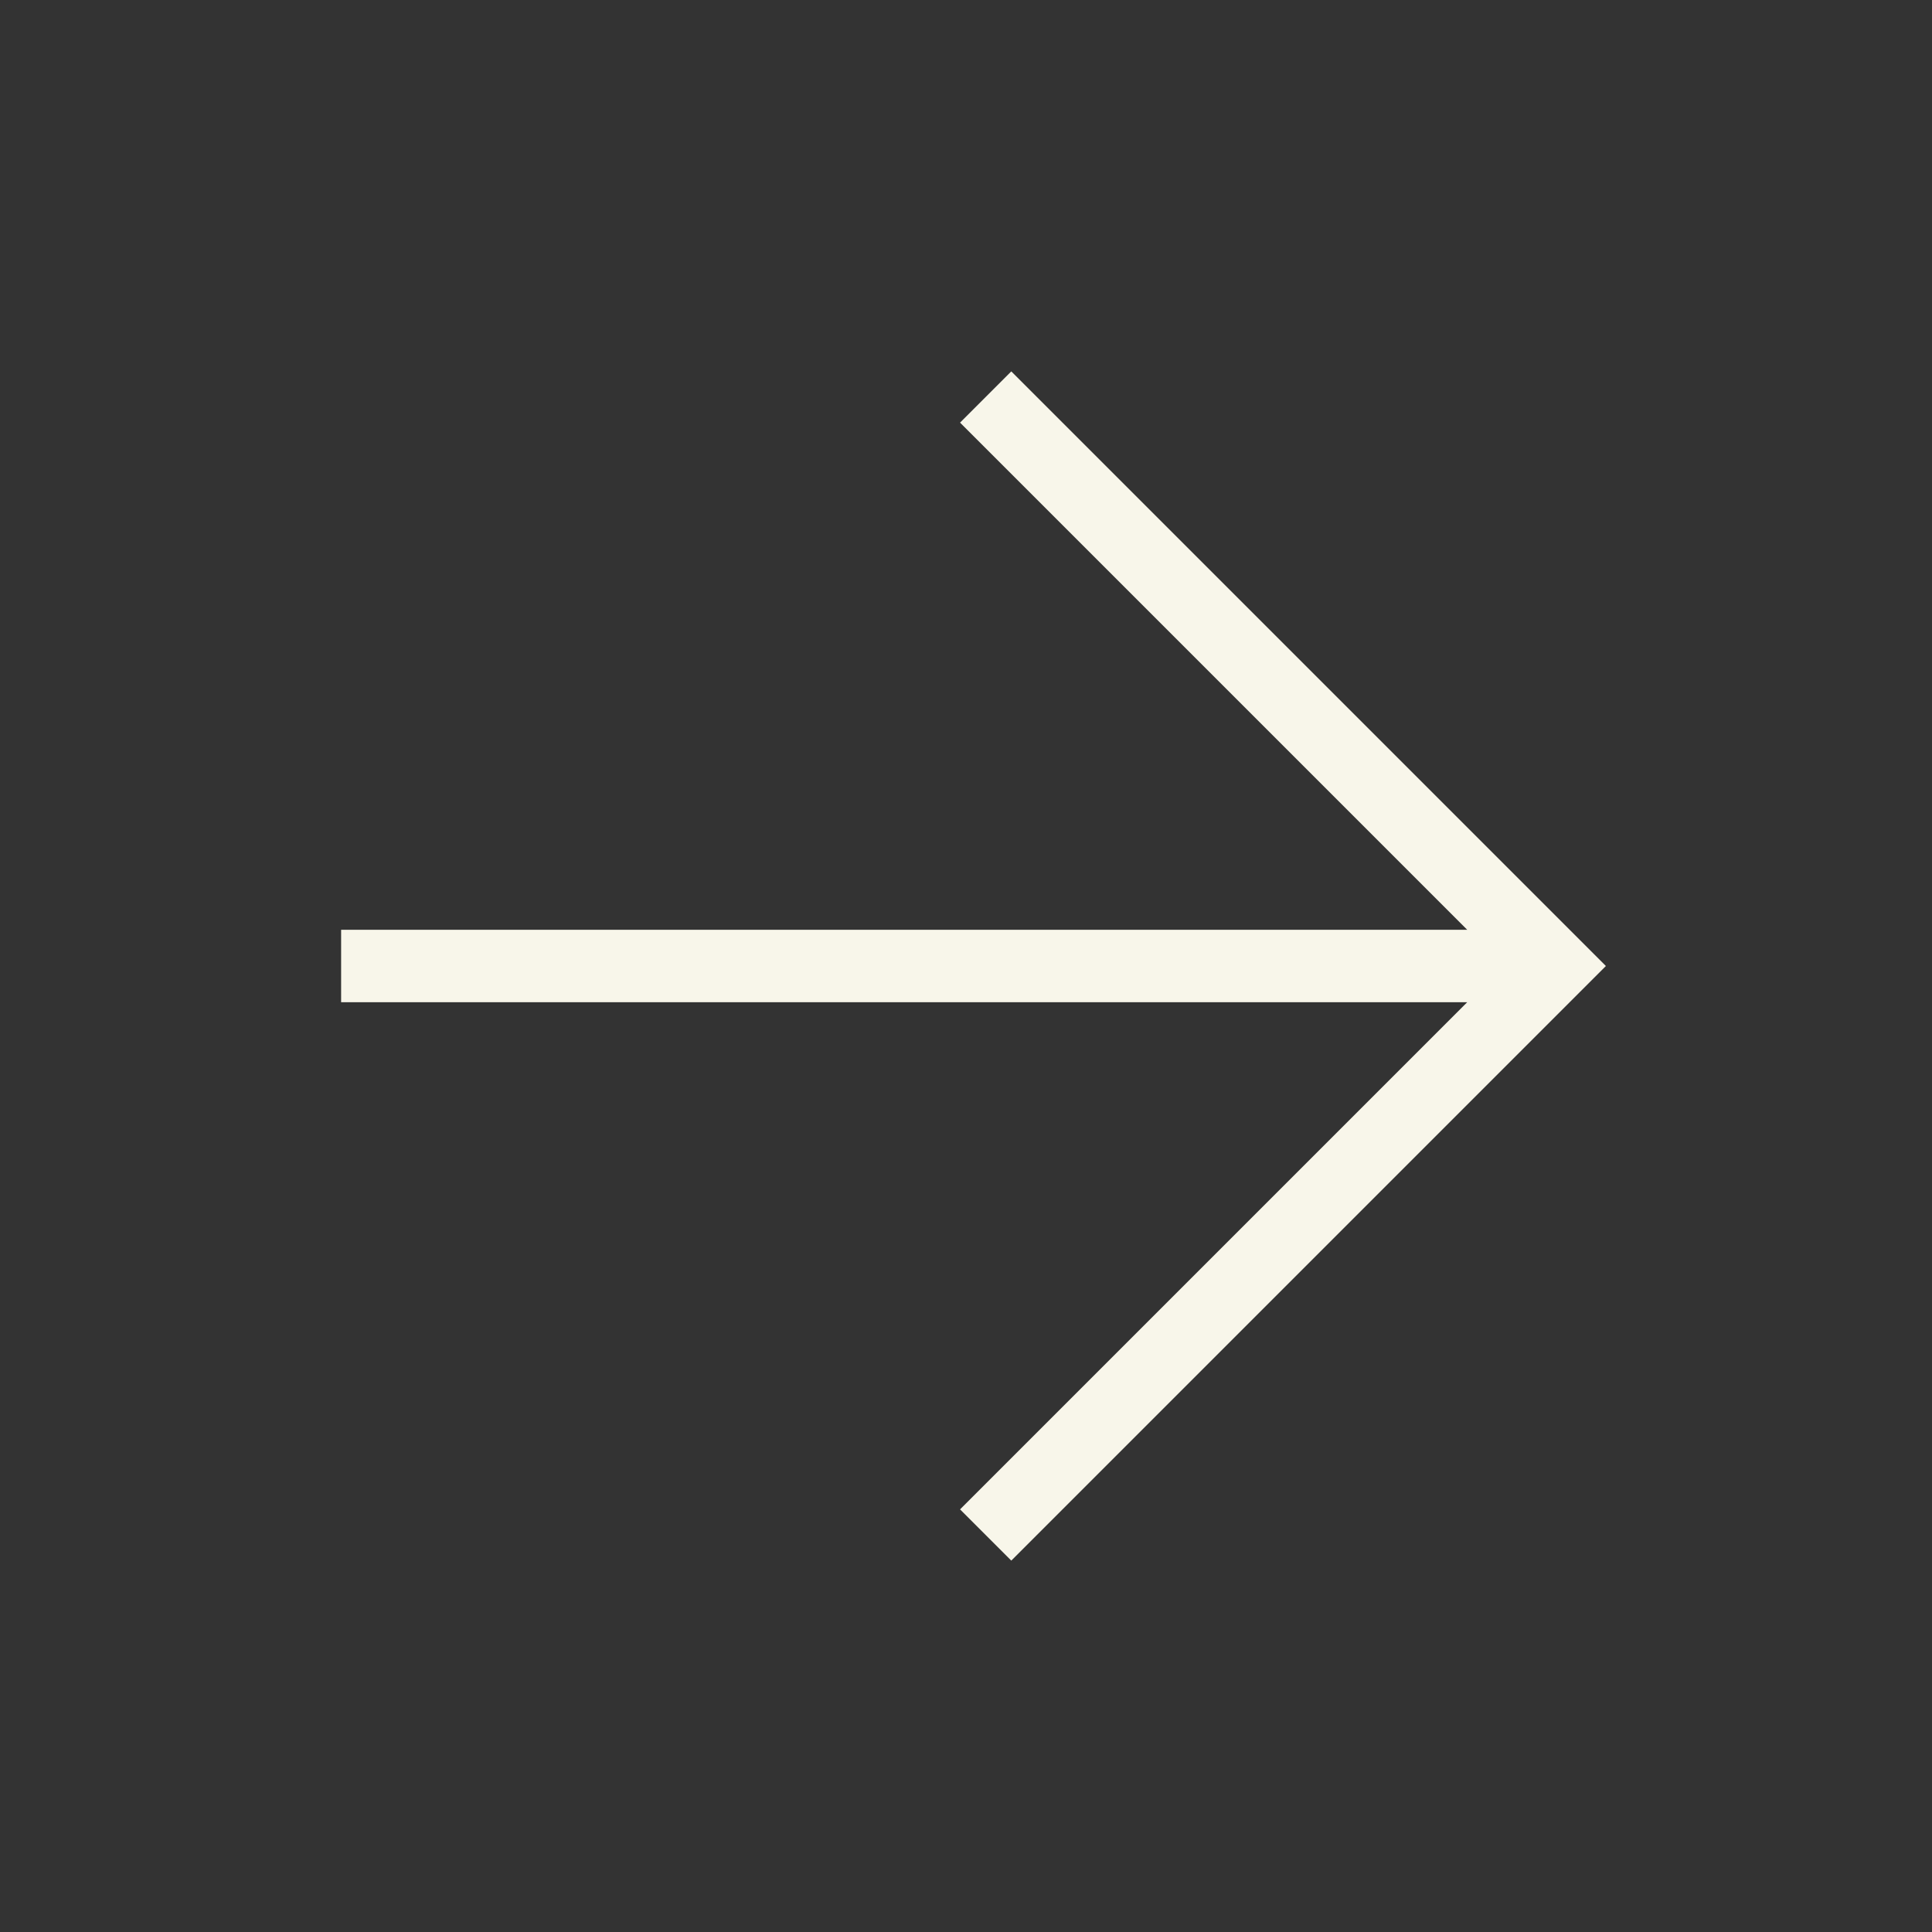 <?xml version="1.0" encoding="UTF-8"?> <svg xmlns="http://www.w3.org/2000/svg" width="80" height="80" viewBox="0 0 80 80" fill="none"><rect x="0" y="0" width="80" height="80" fill="#333333" stroke="none"/><path d="M41.875 17.5L64.375 40L41.875 62.5M61.25 40H15.625" stroke="#F8F6EA" stroke-width="3" stroke-miterlimit="10" stroke-linecap="square"></path></svg> 